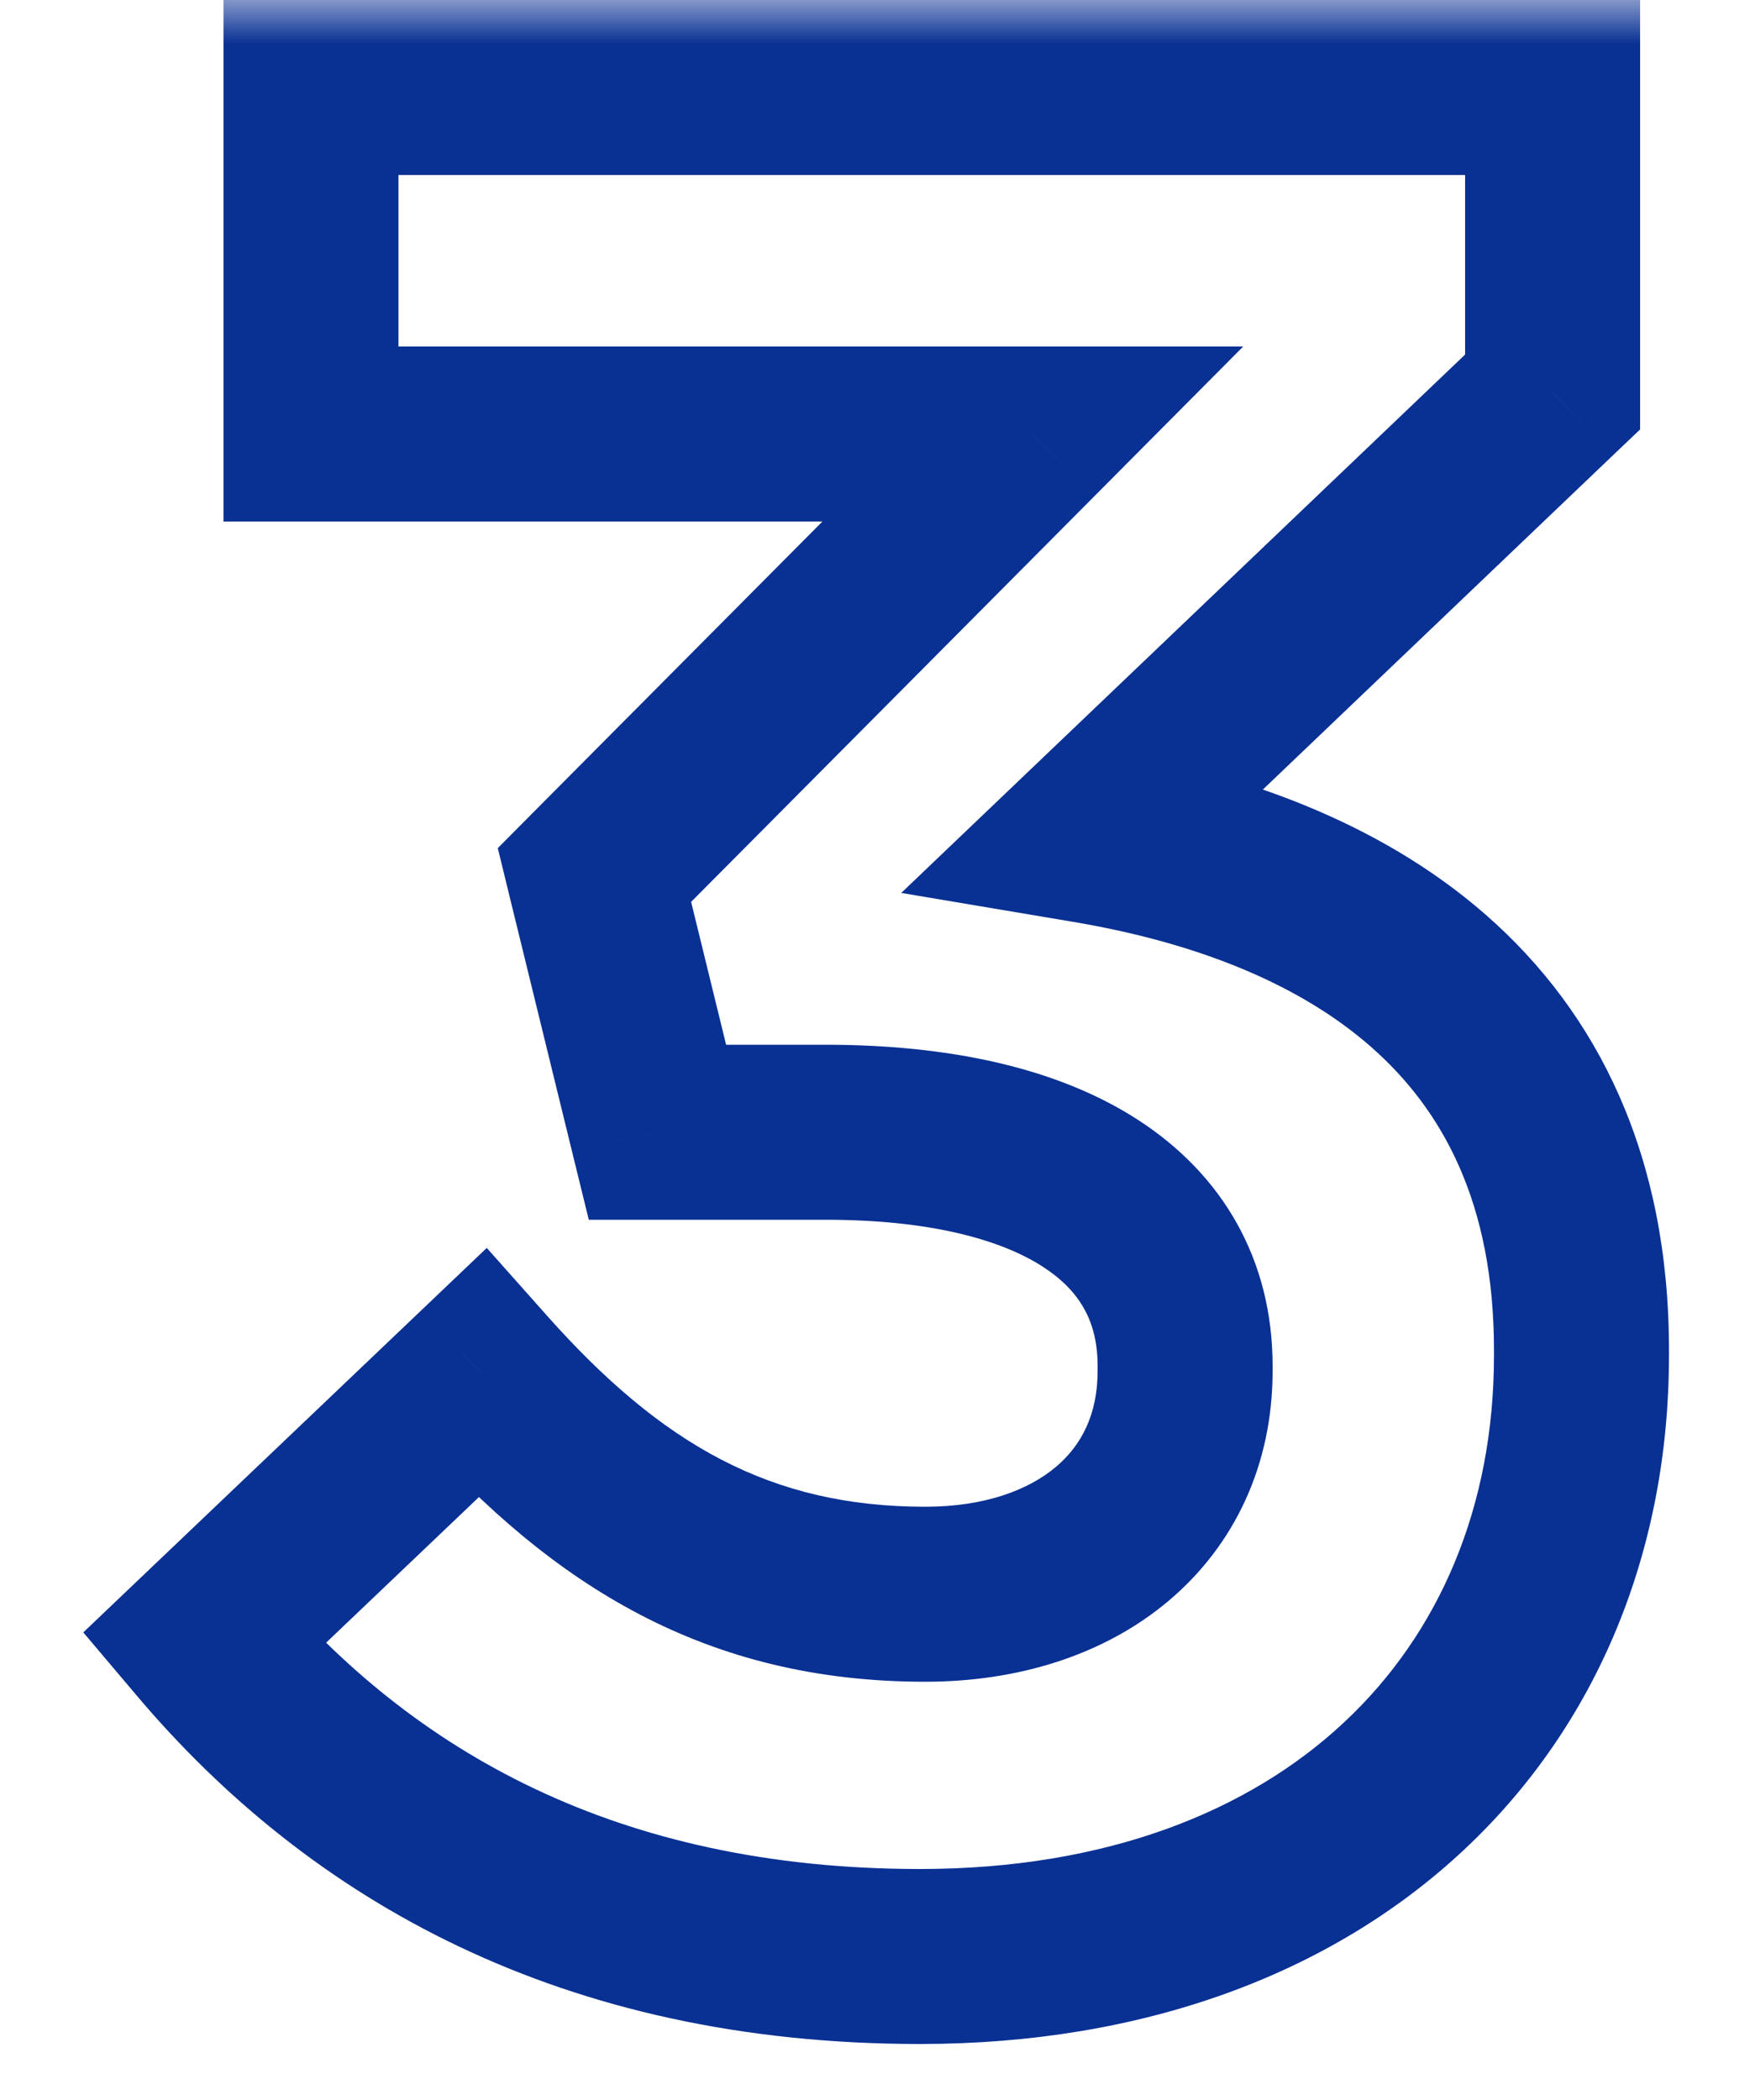 <svg xmlns="http://www.w3.org/2000/svg" fill="none" viewBox="27 5 20 24">
<mask id="path-1-outside-1_2035_9292" maskUnits="userSpaceOnUse" x="27" y="5" width="20" height="24" fill="black">
<rect fill="white" x="27" y="5" width="20" height="24"/>
<path d="M37.514 27.36C33.734 27.36 31.124 25.86 29.324 23.73L32.504 20.7C33.944 22.32 35.444 23.22 37.574 23.22C39.314 23.22 40.544 22.23 40.544 20.67V20.61C40.544 18.9 39.014 17.94 36.434 17.94H34.514L33.794 15L38.804 9.96H30.554V6H44.744V9.48L39.434 14.55C42.284 15.03 45.074 16.53 45.074 20.43V20.49C45.074 24.45 42.194 27.36 37.514 27.36Z"/>
</mask>
<path d="M29.324 23.73L28.634 23.006L27.952 23.656L28.56 24.375L29.324 23.73ZM32.504 20.7L33.251 20.036L32.563 19.262L31.814 19.976L32.504 20.7ZM34.514 17.94L33.542 18.178L33.729 18.94H34.514V17.94ZM33.794 15L33.084 14.295L32.689 14.693L32.822 15.238L33.794 15ZM38.804 9.96L39.513 10.665L41.208 8.96H38.804V9.96ZM30.554 9.96H29.554V10.96H30.554V9.96ZM30.554 6V5H29.554V6H30.554ZM44.744 6H45.744V5H44.744V6ZM44.744 9.48L45.434 10.203L45.744 9.908V9.48H44.744ZM39.434 14.55L38.743 13.827L37.3 15.205L39.267 15.536L39.434 14.55ZM37.514 26.36C34.041 26.36 31.706 25 30.087 23.084L28.56 24.375C30.541 26.72 33.426 28.36 37.514 28.36V26.36ZM30.013 24.454L33.193 21.424L31.814 19.976L28.634 23.006L30.013 24.454ZM31.756 21.364C33.326 23.131 35.079 24.22 37.574 24.22V22.22C35.808 22.22 34.561 21.509 33.251 20.036L31.756 21.364ZM37.574 24.22C38.627 24.22 39.614 23.92 40.356 23.295C41.114 22.655 41.544 21.734 41.544 20.67H39.544C39.544 21.166 39.358 21.52 39.067 21.765C38.759 22.025 38.261 22.22 37.574 22.22V24.22ZM41.544 20.67V20.61H39.544V20.67H41.544ZM41.544 20.61C41.544 19.403 40.978 18.424 39.997 17.793C39.069 17.195 37.825 16.94 36.434 16.94V18.94C37.622 18.94 38.434 19.165 38.915 19.475C39.344 19.751 39.544 20.107 39.544 20.61H41.544ZM36.434 16.94H34.514V18.94H36.434V16.94ZM35.485 17.702L34.765 14.762L32.822 15.238L33.542 18.178L35.485 17.702ZM34.503 15.705L39.513 10.665L38.094 9.255L33.084 14.295L34.503 15.705ZM38.804 8.96H30.554V10.96H38.804V8.96ZM31.554 9.96V6H29.554V9.96H31.554ZM30.554 7H44.744V5H30.554V7ZM43.744 6V9.48H45.744V6H43.744ZM44.053 8.757L38.743 13.827L40.124 15.273L45.434 10.203L44.053 8.757ZM39.267 15.536C40.596 15.76 41.803 16.206 42.664 16.96C43.488 17.681 44.074 18.751 44.074 20.43H46.074C46.074 18.209 45.264 16.579 43.981 15.455C42.734 14.364 41.121 13.82 39.6 13.564L39.267 15.536ZM44.074 20.43V20.49H46.074V20.43H44.074ZM44.074 20.49C44.074 22.218 43.451 23.663 42.365 24.68C41.276 25.701 39.645 26.36 37.514 26.36V28.36C40.062 28.36 42.212 27.564 43.732 26.14C45.257 24.712 46.074 22.721 46.074 20.49H44.074Z" fill="#093093" mask="url(#path-1-outside-1_2035_9292)"/>
</svg>